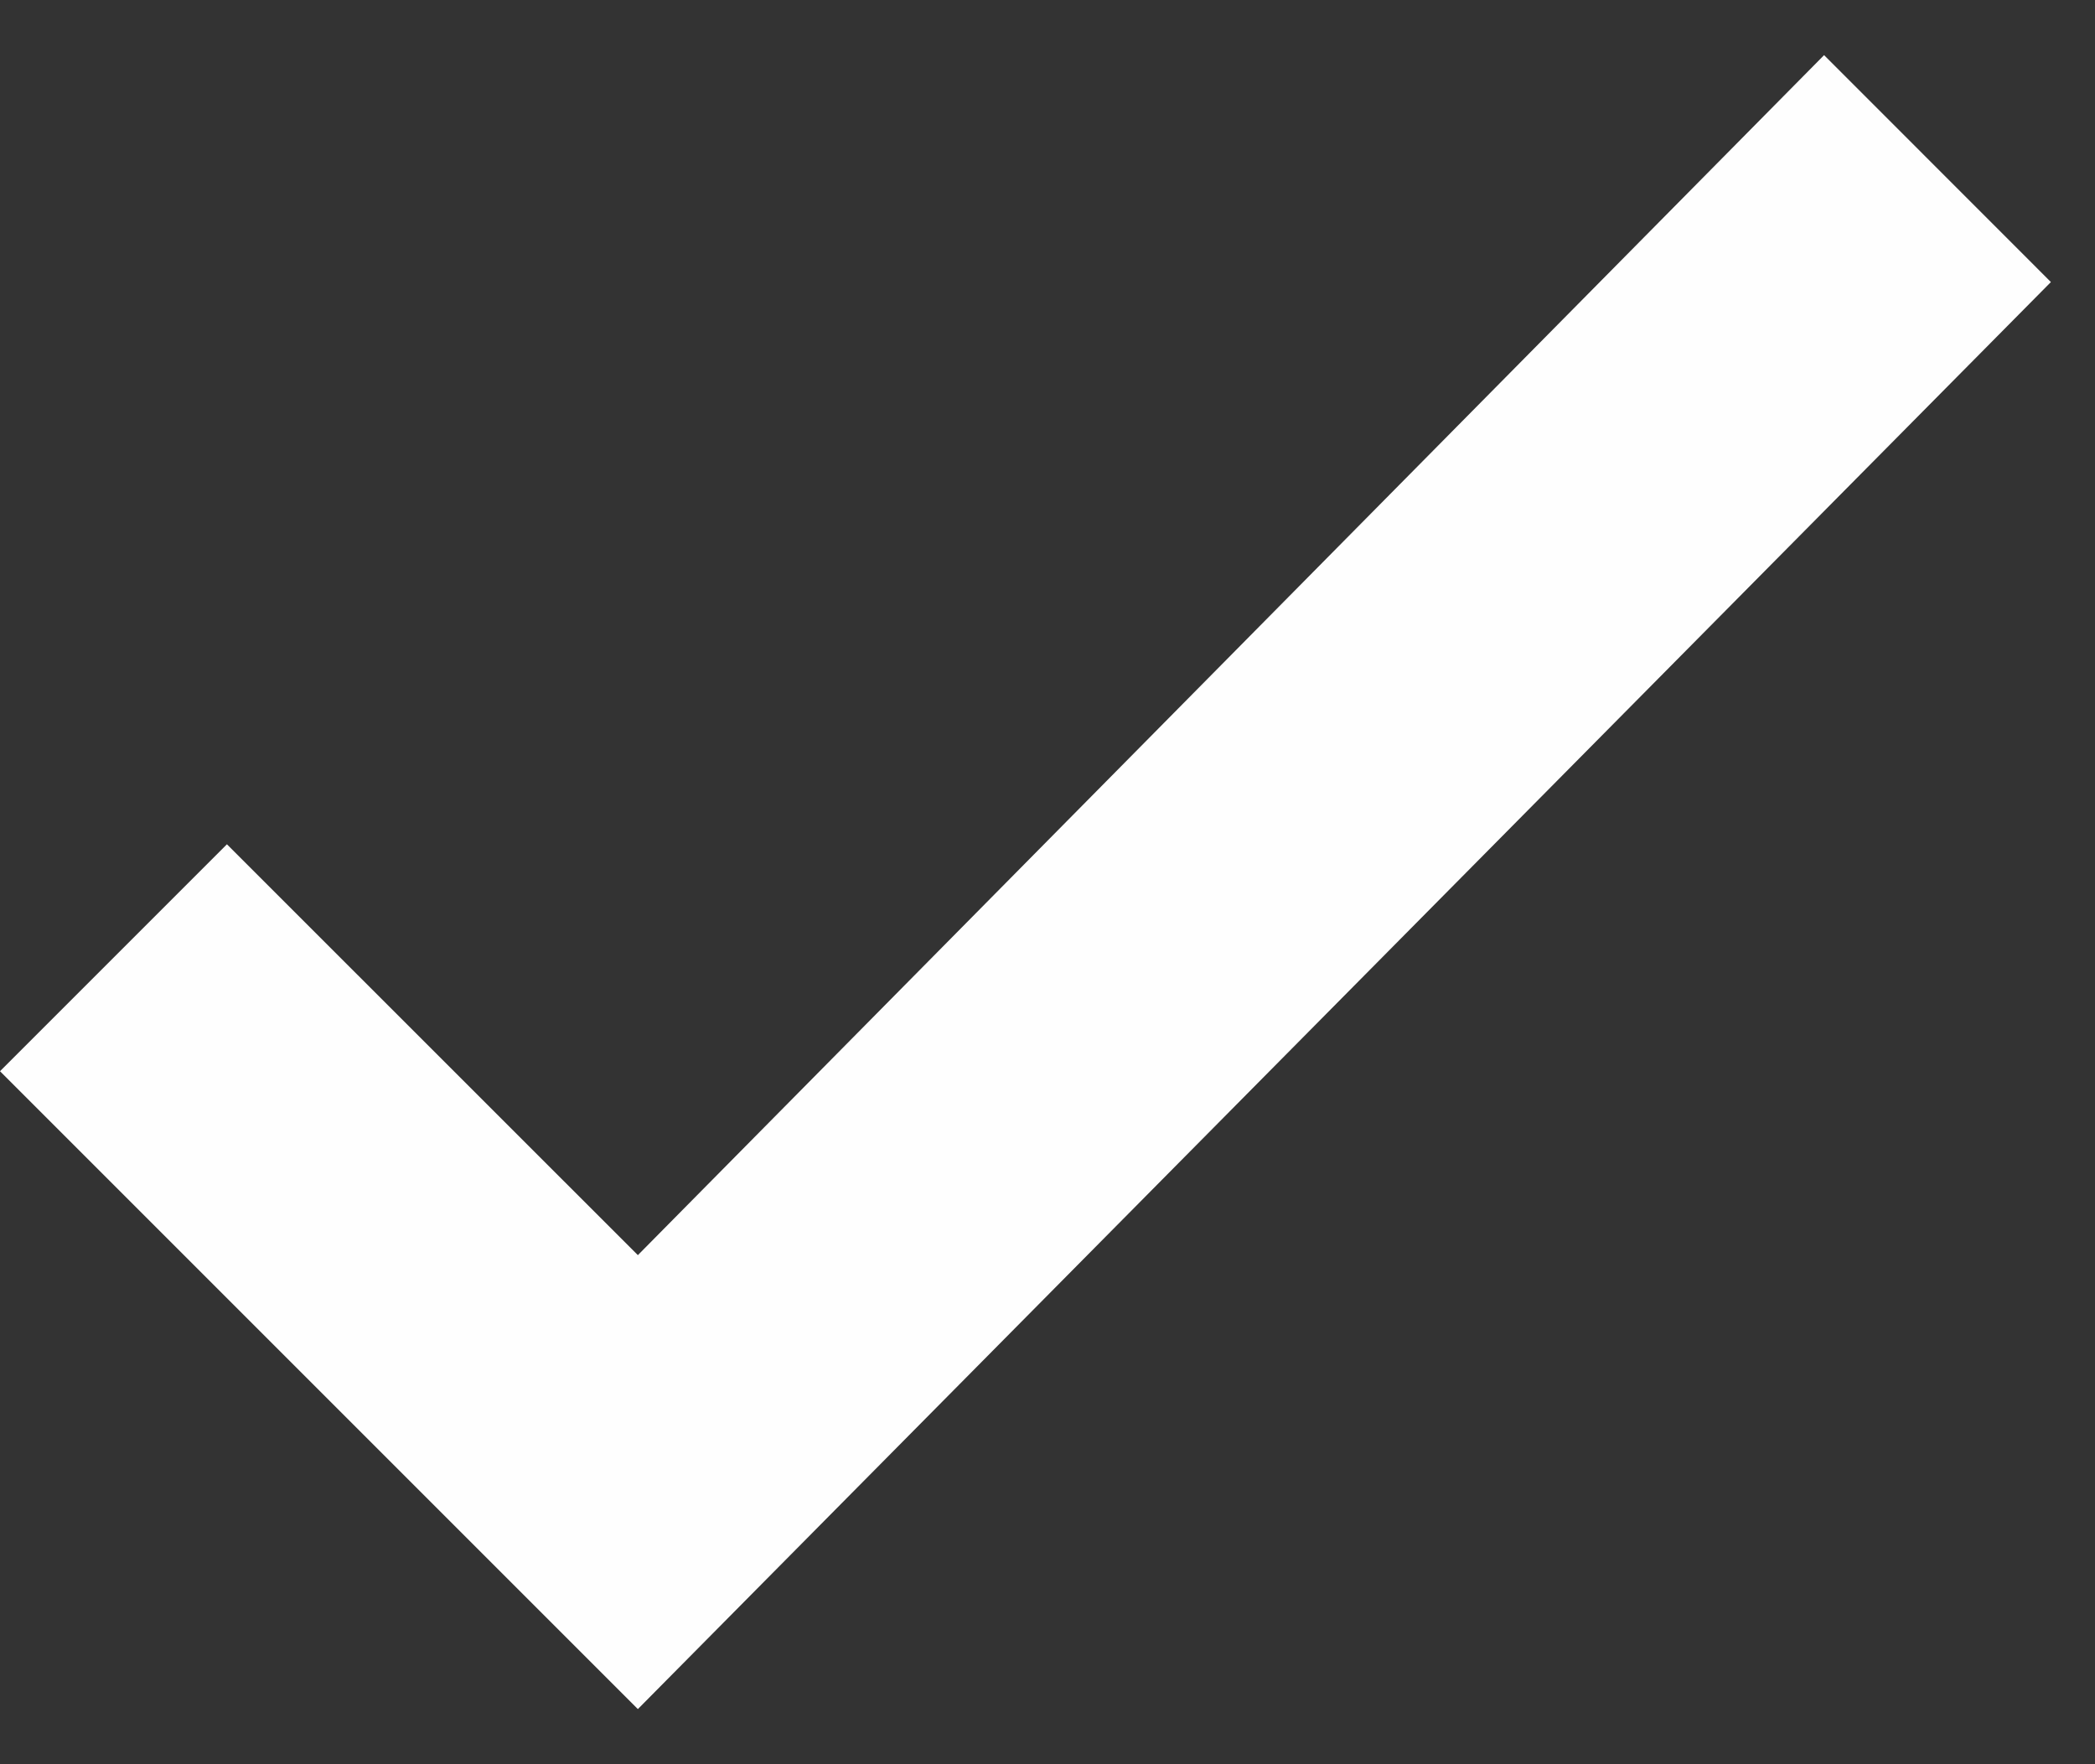 <svg width="19" height="16" viewBox="0 0 19 16" xmlns="http://www.w3.org/2000/svg"><rect x="0" y="0" width="19" height="16" fill="#333333" stroke="none"/><path d="M16.543.5L5.785 11.383 2.058 7.657 0 9.715 5.785 15.5 18.6 2.558z" fill="#FEFEFE" fill-rule="evenodd"/></svg>